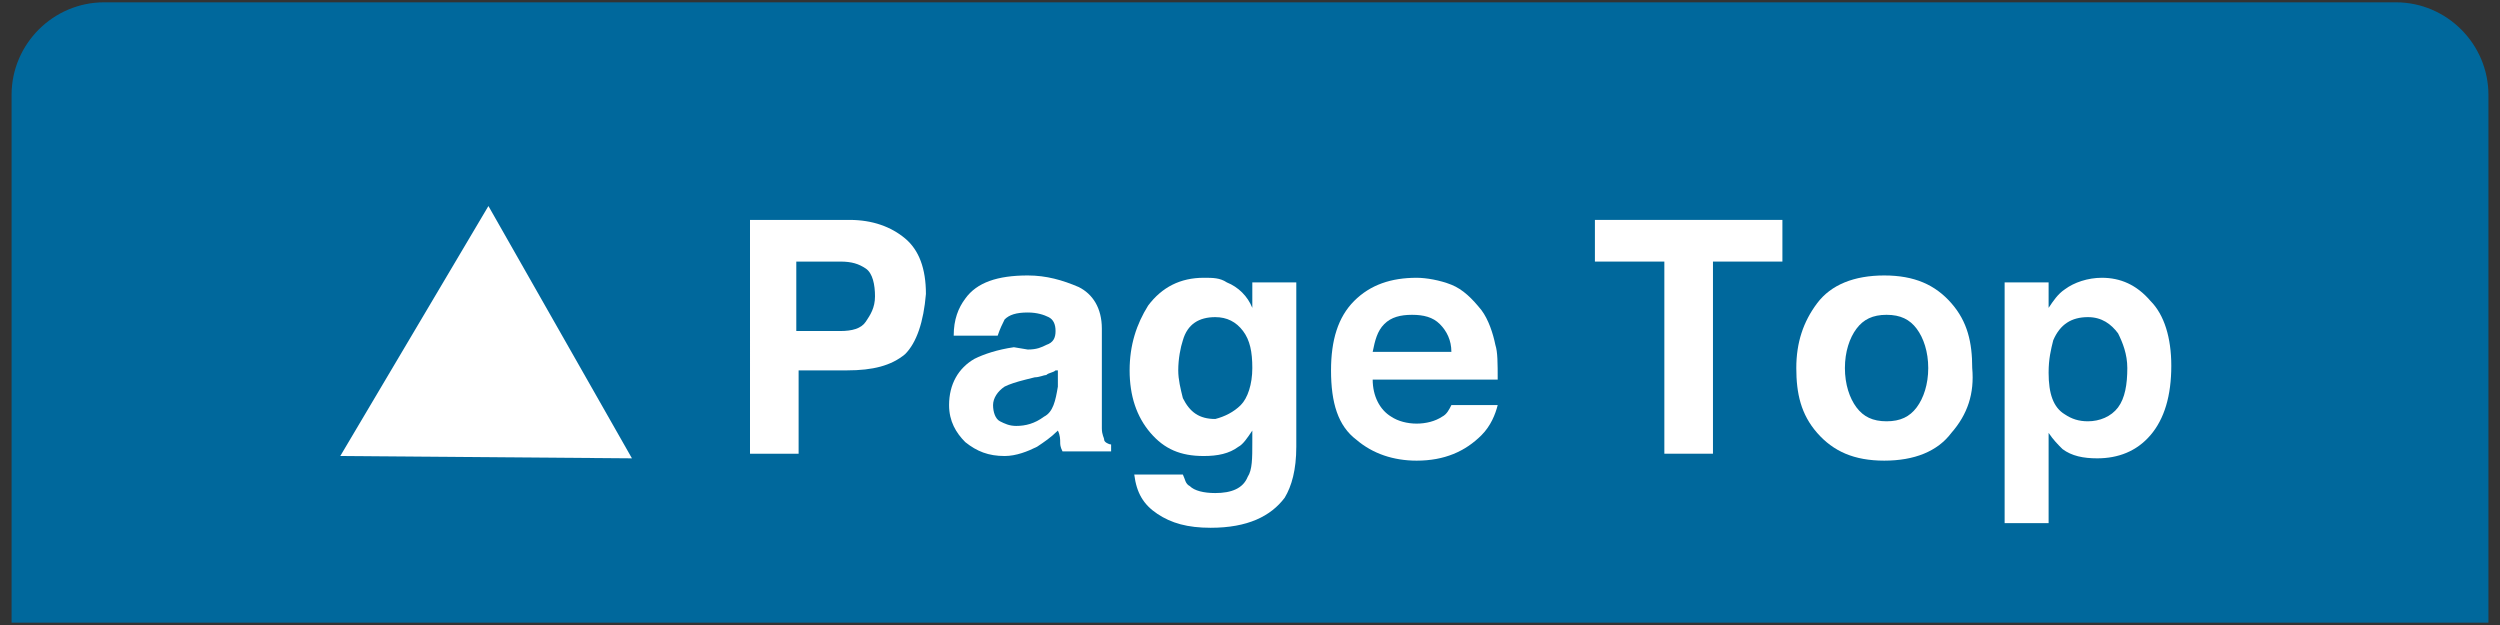<?xml version="1.0" encoding="utf-8"?>
<!-- Generator: Adobe Illustrator 26.0.3, SVG Export Plug-In . SVG Version: 6.00 Build 0)  -->
<svg version="1.1" id="レイヤー_1" xmlns="http://www.w3.org/2000/svg" xmlns:xlink="http://www.w3.org/1999/xlink" x="0px"
	 y="0px" viewBox="0 0 108 27" style="enable-background:new 0 0 108 27;" xml:space="preserve">
<rect x="0" y="0" width="108" height="27" fill="#333333" stroke="none"/>
<style type="text/css">
	.st0{fill:#00689C;}
	.st1{fill:#FFFFFF;}
</style>
<g>
	<path class="st0" d="M0.5,26.9V4.1c0-2.2,1.8-4,4-4h99c2.2,0,4,1.8,4,4v22.8H0.5z"/>
</g>
<polygon class="st1" points="27.3,19.8 14.7,19.7 21.1,8.9 "/>
<g>
	<path class="st1" d="M39.1,15.3c-0.6,0.5-1.4,0.7-2.5,0.7h-2.1v3.6h-2.1V9.5h4.3c1,0,1.8,0.3,2.4,0.8s0.9,1.3,0.9,2.4
		C39.9,13.9,39.6,14.8,39.1,15.3z M37.4,11.6c-0.3-0.2-0.6-0.3-1.1-0.3h-1.9v3h1.9c0.5,0,0.9-0.1,1.1-0.4s0.4-0.6,0.4-1.1
		S37.7,11.8,37.4,11.6z"/>
	<path class="st1" d="M44.4,15.1c0.4,0,0.6-0.1,0.8-0.2c0.3-0.1,0.4-0.3,0.4-0.6c0-0.3-0.1-0.5-0.3-0.6c-0.2-0.1-0.5-0.2-0.9-0.2
		c-0.5,0-0.8,0.1-1,0.3c-0.1,0.2-0.2,0.4-0.3,0.7h-1.9c0-0.7,0.2-1.2,0.5-1.6c0.5-0.7,1.4-1,2.7-1c0.8,0,1.5,0.2,2.2,0.5
		c0.6,0.3,1,0.9,1,1.8v3.4c0,0.2,0,0.5,0,0.9c0,0.3,0.1,0.4,0.1,0.5s0.2,0.2,0.3,0.2v0.3h-2.1c-0.1-0.2-0.1-0.3-0.1-0.4
		s0-0.3-0.1-0.5c-0.3,0.3-0.6,0.5-0.9,0.7c-0.4,0.2-0.9,0.4-1.4,0.4c-0.7,0-1.2-0.2-1.7-0.6c-0.4-0.4-0.7-0.9-0.7-1.6
		c0-0.9,0.4-1.6,1.1-2c0.4-0.2,1-0.4,1.7-0.5L44.4,15.1z M45.6,16c-0.1,0.1-0.3,0.1-0.4,0.2c-0.1,0-0.3,0.1-0.5,0.1l-0.4,0.1
		c-0.4,0.1-0.7,0.2-0.9,0.3c-0.3,0.2-0.5,0.5-0.5,0.8c0,0.3,0.1,0.6,0.3,0.7c0.2,0.1,0.4,0.2,0.7,0.2c0.4,0,0.8-0.1,1.2-0.4
		c0.4-0.2,0.5-0.7,0.6-1.3V16z"/>
	<path class="st1" d="M53,12.2c0.5,0.2,0.9,0.6,1.1,1.1v-1.1H56v7.1c0,1-0.2,1.7-0.5,2.2c-0.6,0.8-1.6,1.3-3.2,1.3
		c-1,0-1.7-0.2-2.3-0.6s-0.9-0.9-1-1.7h2.1c0.1,0.2,0.1,0.4,0.3,0.5c0.2,0.2,0.6,0.3,1.1,0.3c0.7,0,1.2-0.2,1.4-0.7
		c0.2-0.3,0.2-0.8,0.2-1.5v-0.5c-0.2,0.3-0.4,0.6-0.6,0.7c-0.4,0.3-0.9,0.4-1.5,0.4c-1,0-1.7-0.3-2.3-1c-0.6-0.7-0.9-1.6-0.9-2.7
		c0-1.1,0.3-2,0.8-2.8C50.2,12.4,51,12,52,12C52.4,12,52.7,12,53,12.2z M53.6,17.5c0.3-0.3,0.5-0.9,0.5-1.6c0-0.7-0.1-1.2-0.4-1.6
		c-0.3-0.4-0.7-0.6-1.2-0.6c-0.7,0-1.2,0.3-1.4,1c-0.1,0.3-0.2,0.8-0.2,1.3c0,0.4,0.1,0.8,0.2,1.2c0.3,0.6,0.7,0.9,1.4,0.9
		C52.9,18,53.3,17.8,53.6,17.5z"/>
	<path class="st1" d="M62.7,12.3c0.5,0.2,0.9,0.6,1.3,1.1c0.3,0.4,0.5,1,0.6,1.5c0.1,0.3,0.1,0.8,0.1,1.5h-5.4
		c0,0.7,0.3,1.3,0.8,1.6c0.3,0.2,0.7,0.3,1.1,0.3c0.4,0,0.8-0.1,1.1-0.3c0.2-0.1,0.3-0.3,0.4-0.5h2c-0.1,0.4-0.3,0.9-0.7,1.3
		c-0.7,0.7-1.6,1.1-2.8,1.1c-1,0-1.9-0.3-2.6-0.9c-0.8-0.6-1.1-1.6-1.1-3c0-1.3,0.3-2.3,1-3s1.6-1,2.7-1
		C61.6,12,62.2,12.1,62.7,12.3z M59.8,14c-0.3,0.3-0.4,0.7-0.5,1.2h3.4c0-0.5-0.2-0.9-0.5-1.2c-0.3-0.3-0.7-0.4-1.2-0.4
		C60.5,13.6,60.1,13.7,59.8,14z"/>
	<path class="st1" d="M77,9.5v1.8h-3v8.3h-2.1v-8.3h-3V9.5H77z"/>
	<path class="st1" d="M84.3,18.7c-0.6,0.8-1.6,1.2-2.9,1.2s-2.2-0.4-2.9-1.2s-0.9-1.7-0.9-2.8c0-1.1,0.3-2,0.9-2.8s1.6-1.2,2.9-1.2
		s2.2,0.4,2.9,1.2s0.9,1.7,0.9,2.8C85.3,17,85,17.9,84.3,18.7z M82.8,17.6c0.3-0.4,0.5-1,0.5-1.7c0-0.7-0.2-1.3-0.5-1.7
		c-0.3-0.4-0.7-0.6-1.3-0.6s-1,0.2-1.3,0.6c-0.3,0.4-0.5,1-0.5,1.7c0,0.7,0.2,1.3,0.5,1.7c0.3,0.4,0.7,0.6,1.3,0.6
		S82.5,18,82.8,17.6z"/>
	<path class="st1" d="M92.9,13c0.6,0.6,0.9,1.6,0.9,2.8c0,1.3-0.3,2.3-0.9,3c-0.6,0.7-1.4,1-2.3,1c-0.6,0-1.1-0.1-1.5-0.4
		c-0.2-0.2-0.4-0.4-0.6-0.7v3.9h-1.9V12.2h1.9v1.1c0.2-0.3,0.4-0.6,0.7-0.8c0.4-0.3,1-0.5,1.6-0.5C91.6,12,92.3,12.3,92.9,13z
		 M91.5,14.4c-0.3-0.4-0.7-0.7-1.3-0.7c-0.7,0-1.2,0.3-1.5,1c-0.1,0.4-0.2,0.8-0.2,1.4c0,0.9,0.2,1.5,0.7,1.8c0.3,0.2,0.6,0.3,1,0.3
		c0.5,0,1-0.2,1.3-0.6s0.4-1,0.4-1.7C91.9,15.3,91.7,14.8,91.5,14.4z"/>
</g>
</svg>
